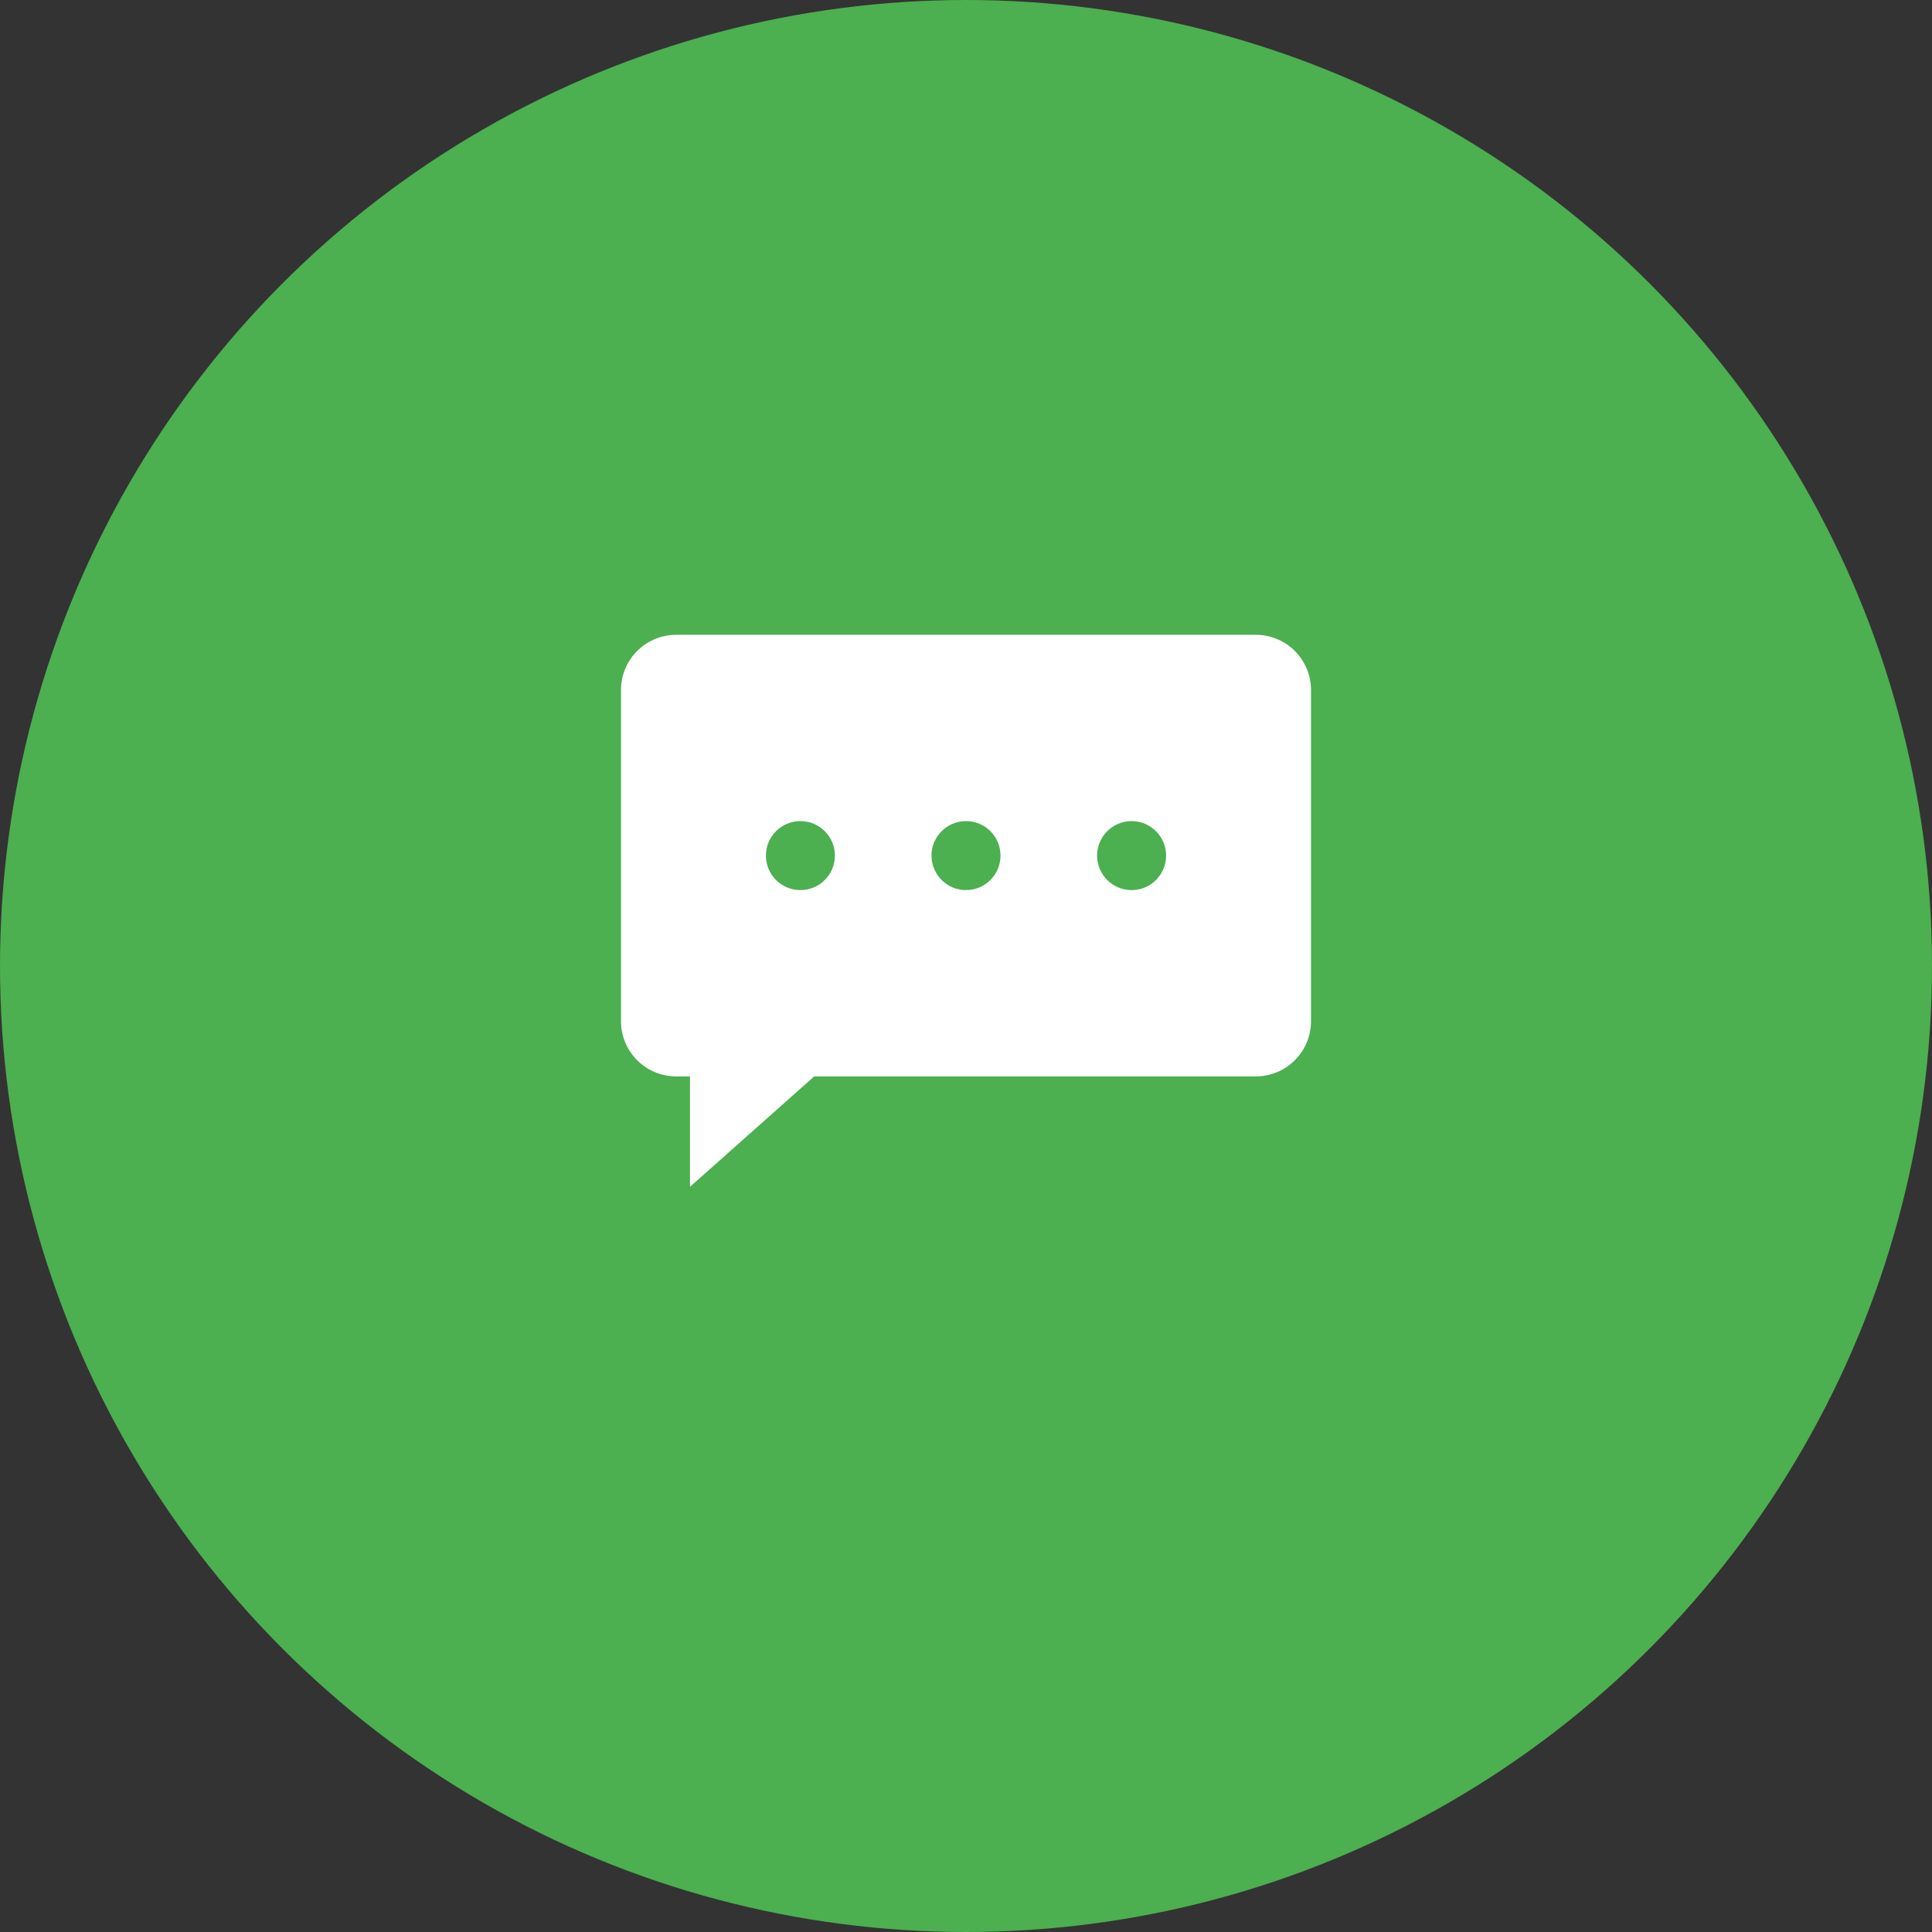 <svg width="140" height="140" viewBox="0 0 140 140" xmlns="http://www.w3.org/2000/svg">
  <rect x="0" y="0" width="140" height="140" fill="#333333" stroke="none"/>
  <circle cx="70" cy="70" r="70" fill="#4CAF50"/>
  <path d="M45 50C45 47.791 46.791 46 49 46H91C93.209 46 95 47.791 95 50V74C95 76.209 93.209 78 91 78H59L50 86V78H49C46.791 78 45 76.209 45 74V50Z" fill="white"/>
  <circle cx="58" cy="62" r="2.5" fill="#4CAF50"/>
  <circle cx="70" cy="62" r="2.5" fill="#4CAF50"/>
  <circle cx="82" cy="62" r="2.5" fill="#4CAF50"/>
</svg>
